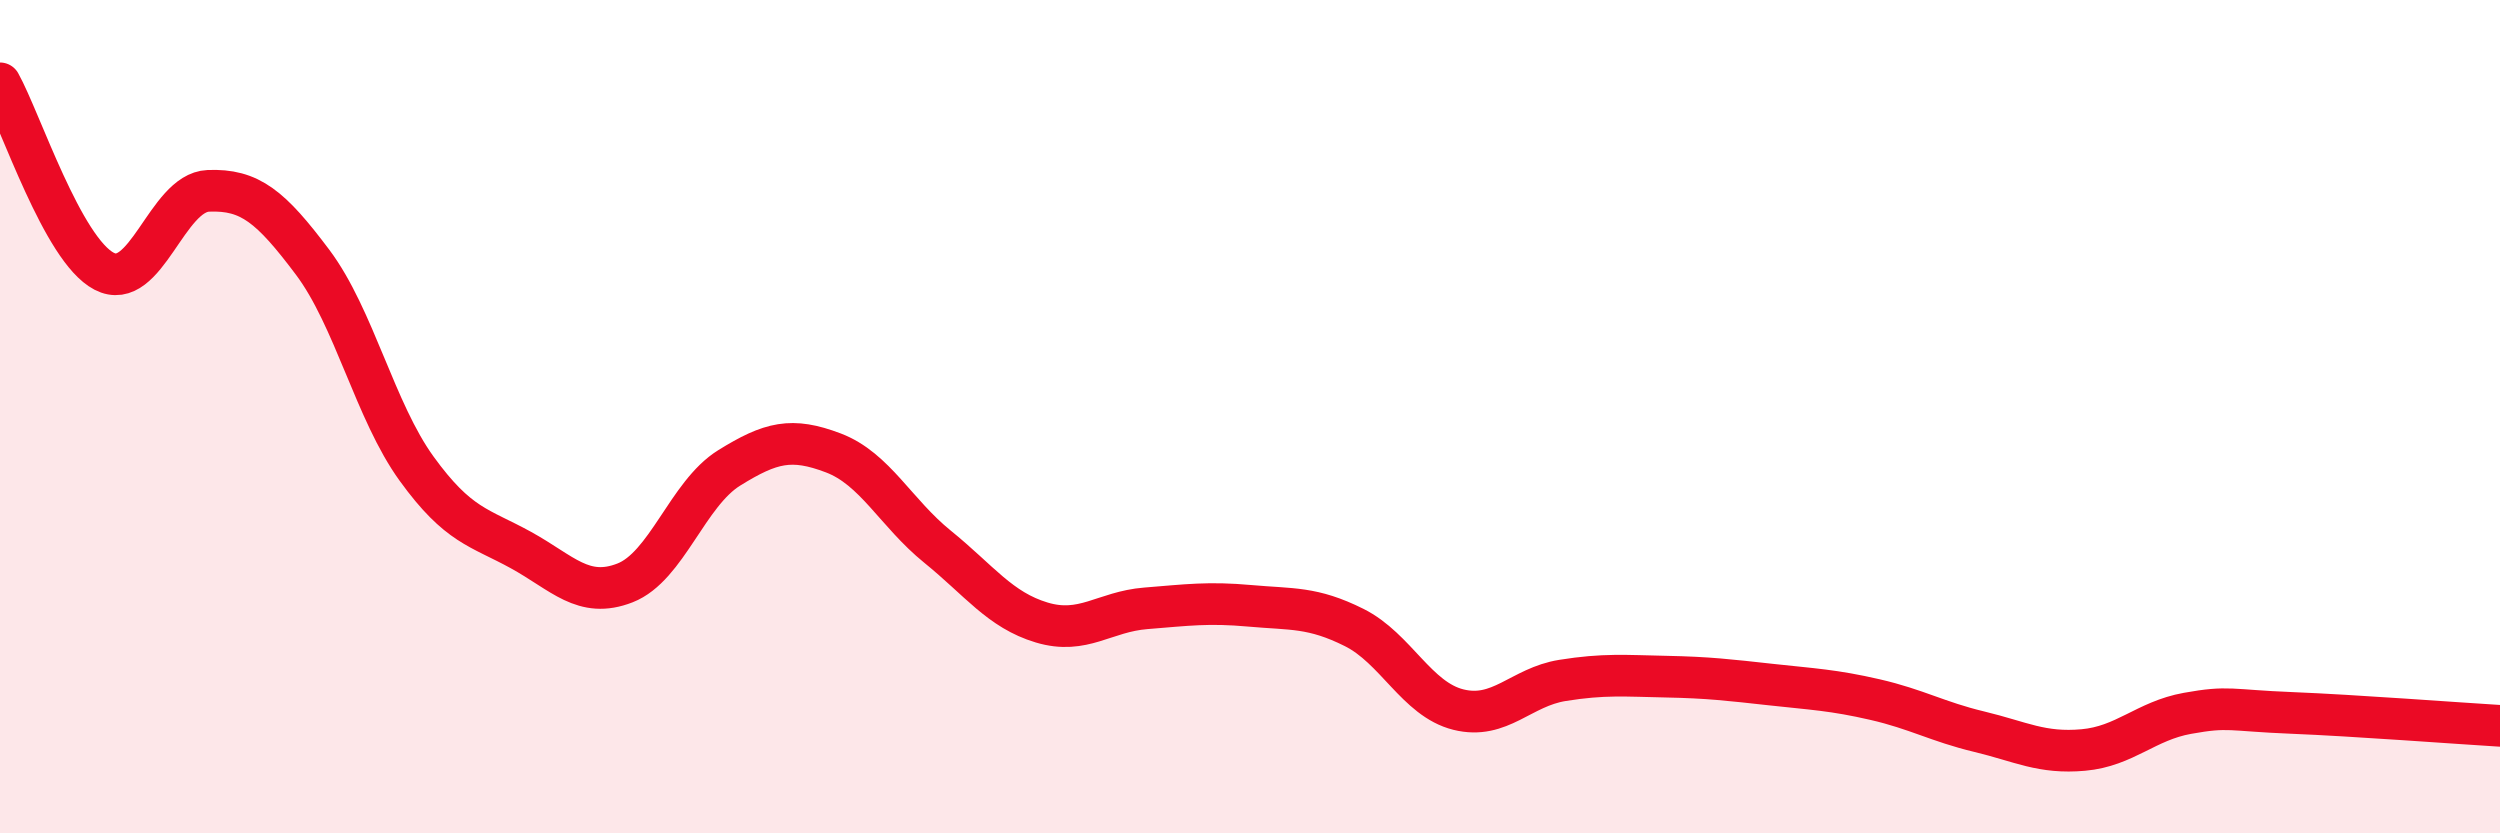 
    <svg width="60" height="20" viewBox="0 0 60 20" xmlns="http://www.w3.org/2000/svg">
      <path
        d="M 0,2 C 0.5,2.9 1.5,5.99 2.5,6.51 C 3.5,7.03 4,4.62 5,4.58 C 6,4.54 6.5,4.96 7.5,6.29 C 8.5,7.62 9,9.87 10,11.25 C 11,12.63 11.5,12.65 12.5,13.2 C 13.5,13.75 14,14.38 15,13.99 C 16,13.6 16.5,11.85 17.5,11.23 C 18.5,10.61 19,10.49 20,10.87 C 21,11.25 21.5,12.31 22.5,13.12 C 23.5,13.93 24,14.64 25,14.94 C 26,15.24 26.5,14.68 27.5,14.6 C 28.5,14.52 29,14.45 30,14.54 C 31,14.63 31.5,14.56 32.5,15.06 C 33.5,15.56 34,16.78 35,17.03 C 36,17.28 36.5,16.49 37.5,16.33 C 38.5,16.17 39,16.22 40,16.24 C 41,16.26 41.5,16.32 42.5,16.43 C 43.5,16.54 44,16.56 45,16.79 C 46,17.02 46.5,17.32 47.5,17.56 C 48.5,17.8 49,18.09 50,18 C 51,17.91 51.5,17.3 52.5,17.12 C 53.5,16.94 53.5,17.05 55,17.11 C 56.5,17.17 59,17.36 60,17.42L60 20L0 20Z"
        fill="#EB0A25"
        opacity="0.1"
        stroke-linecap="round"
        stroke-linejoin="round"
      />
      <path
        d="M 0,2 C 0.5,2.9 1.5,5.99 2.5,6.51 C 3.5,7.03 4,4.62 5,4.58 C 6,4.54 6.5,4.96 7.5,6.29 C 8.5,7.62 9,9.87 10,11.25 C 11,12.63 11.5,12.65 12.5,13.2 C 13.5,13.75 14,14.38 15,13.99 C 16,13.6 16.5,11.85 17.5,11.23 C 18.5,10.61 19,10.49 20,10.87 C 21,11.25 21.5,12.31 22.5,13.12 C 23.5,13.93 24,14.64 25,14.94 C 26,15.24 26.5,14.68 27.5,14.6 C 28.5,14.52 29,14.45 30,14.54 C 31,14.63 31.5,14.56 32.5,15.06 C 33.5,15.56 34,16.78 35,17.03 C 36,17.28 36.5,16.49 37.5,16.33 C 38.5,16.17 39,16.22 40,16.24 C 41,16.26 41.5,16.32 42.5,16.43 C 43.5,16.54 44,16.56 45,16.79 C 46,17.02 46.5,17.32 47.5,17.56 C 48.5,17.8 49,18.09 50,18 C 51,17.91 51.5,17.3 52.5,17.12 C 53.5,16.94 53.5,17.05 55,17.11 C 56.5,17.17 59,17.36 60,17.42"
        stroke="#EB0A25"
        stroke-width="1"
        fill="none"
        stroke-linecap="round"
        stroke-linejoin="round"
      />
    </svg>
  